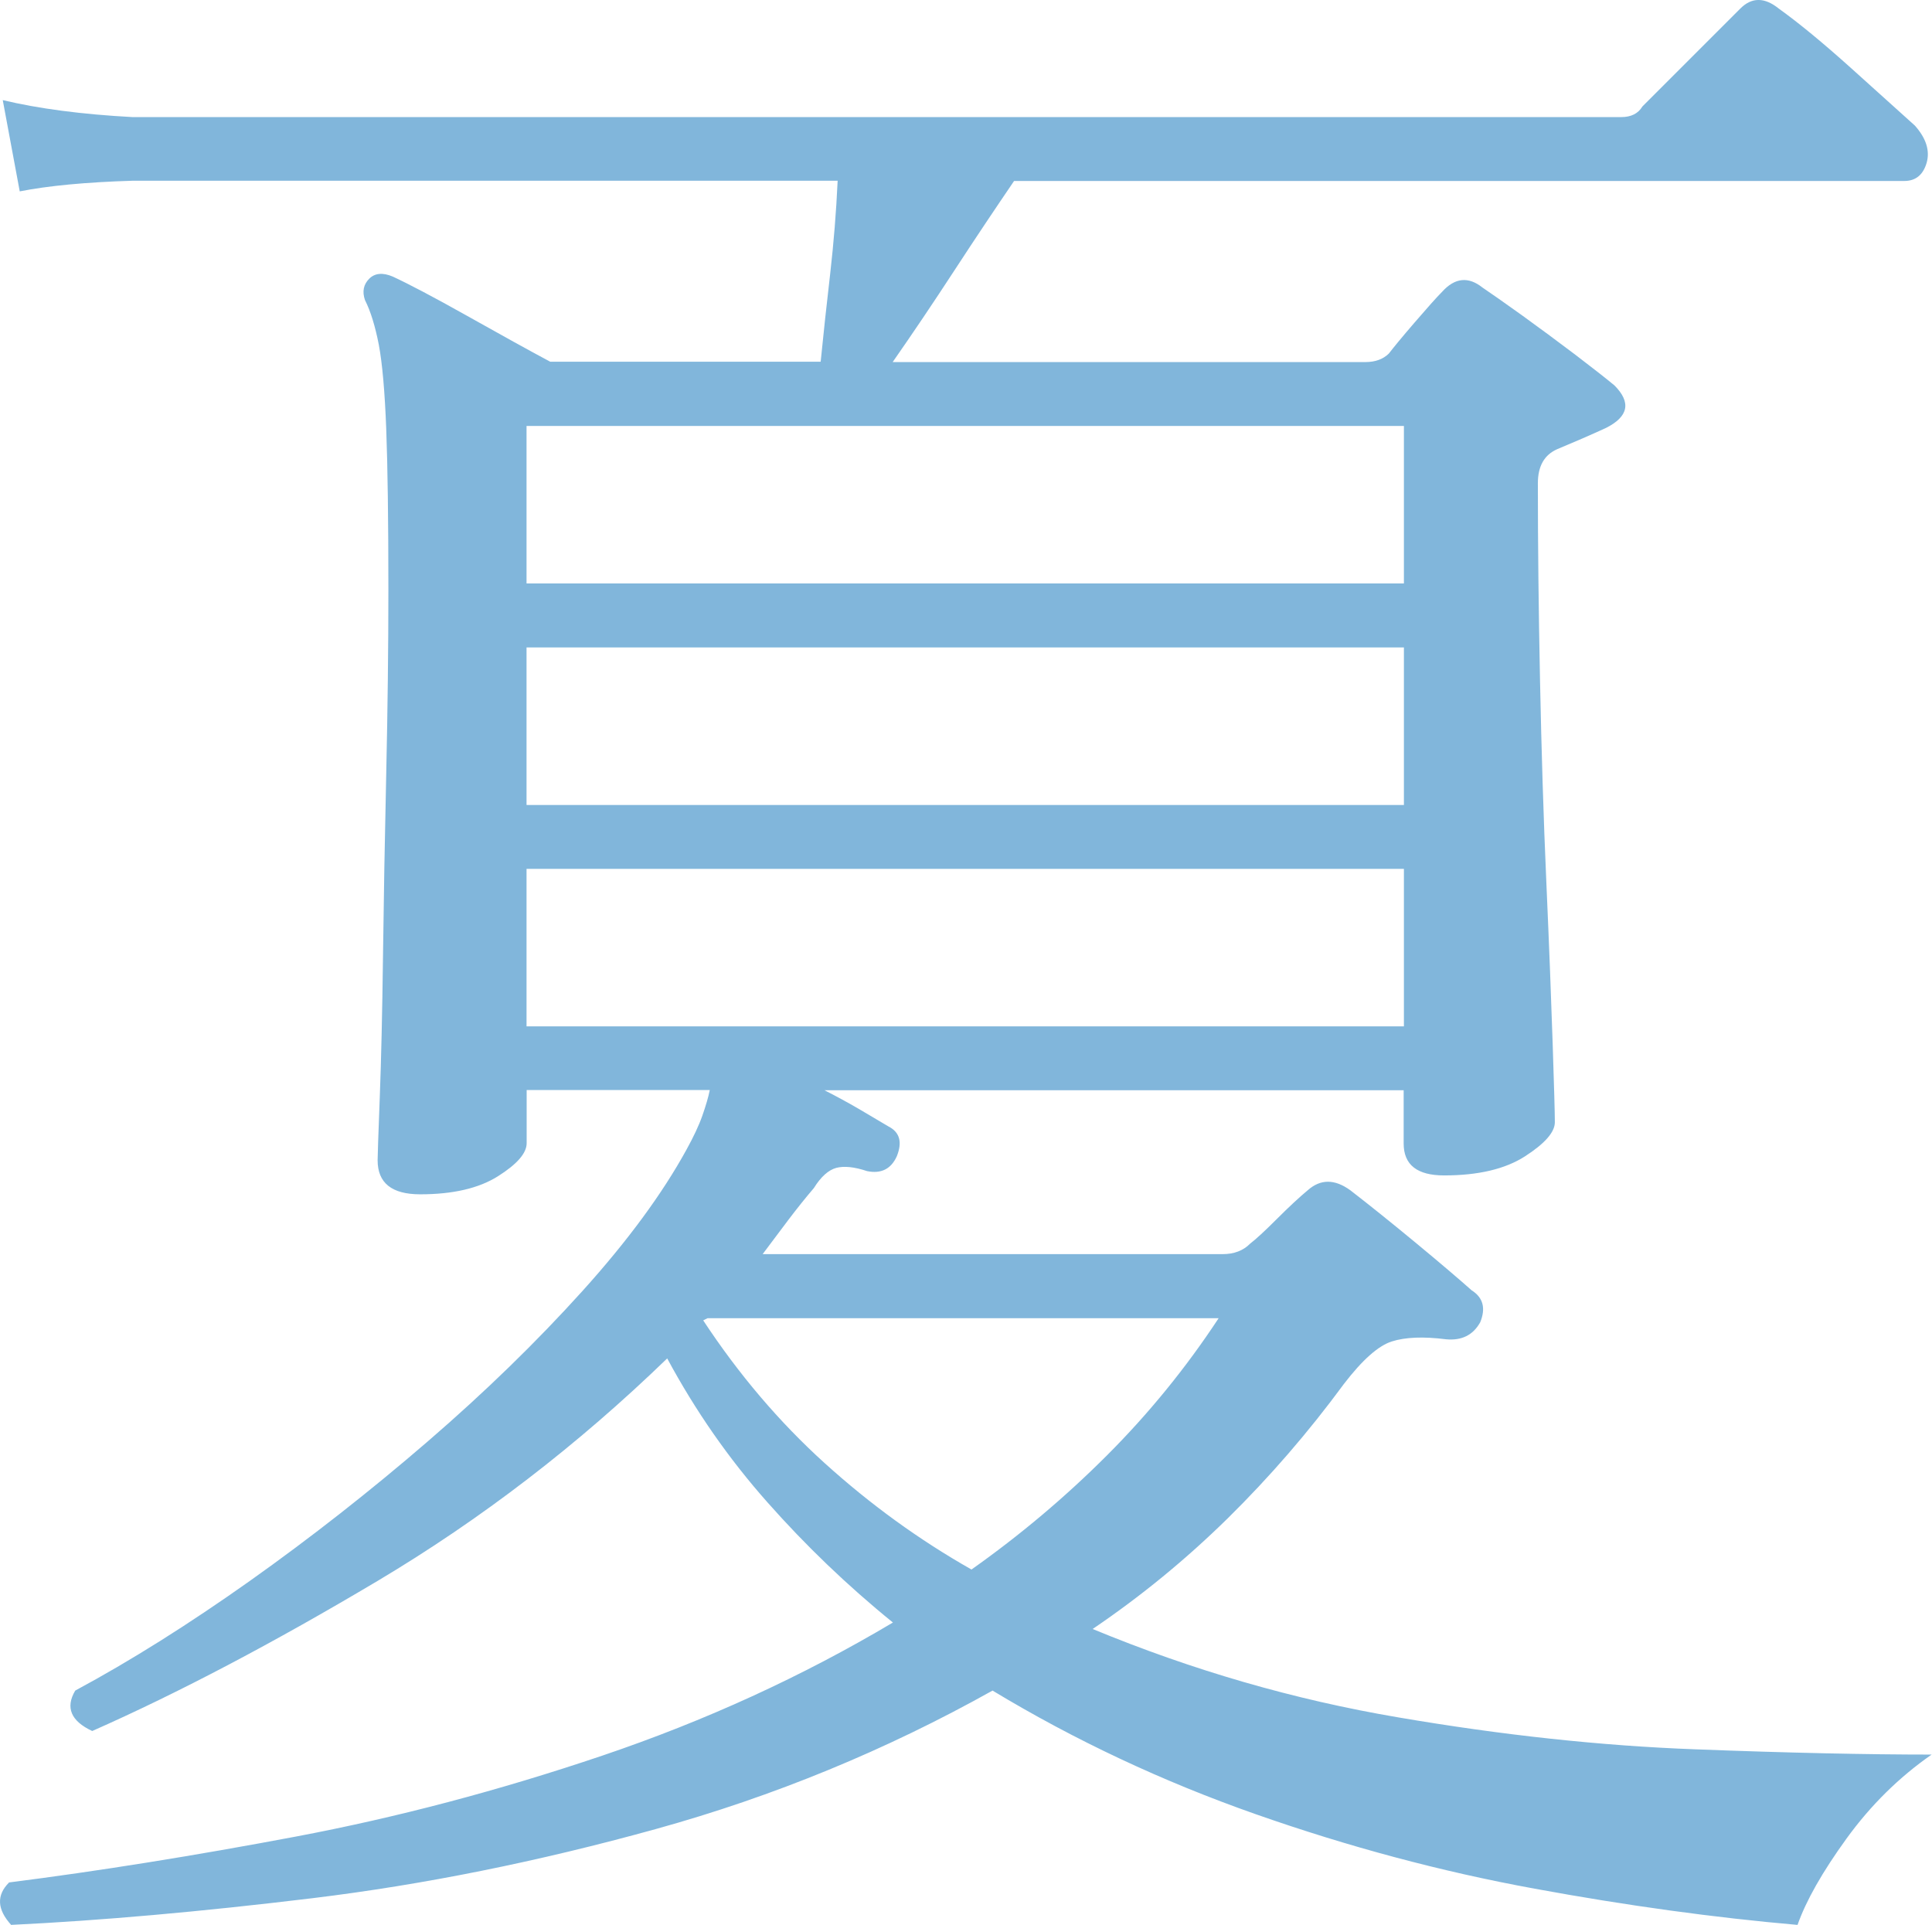<?xml version="1.0" encoding="UTF-8"?>
<svg xmlns="http://www.w3.org/2000/svg" viewBox="0 0 161.52 160.94">
  <defs>
    <style>
      .cls-1 {
        mix-blend-mode: multiply;
        opacity: .5;
      }

      .cls-2 {
        fill: #036eb8;
      }

      .cls-3 {
        isolation: isolate;
      }
    </style>
  </defs>
  <g class="cls-3">
    <g id="_レイヤー_2" data-name="レイヤー 2">
      <g id="_レイヤー_1-2" data-name="レイヤー 1">
        <g class="cls-1">
          <path class="cls-2" d="M.94,160.94c-1.19-1.31-1.25-2.49-.18-3.56,7.48-.95,15.46-2.23,23.95-3.83,8.48-1.6,17.03-3.86,25.64-6.77,8.6-2.91,16.7-6.61,24.3-11.13-3.8-3.08-7.3-6.44-10.5-10.06-3.21-3.62-6-7.62-8.37-12.02-7.48,7.24-15.55,13.44-24.21,18.6-8.67,5.16-16.62,9.35-23.86,12.55-1.78-.83-2.26-1.96-1.42-3.38,4.63-2.49,9.49-5.55,14.6-9.17,5.1-3.62,10.06-7.51,14.87-11.66,4.81-4.15,9.11-8.34,12.91-12.55,3.8-4.21,6.7-8.16,8.72-11.84.59-1.07,1.04-2.02,1.33-2.85.29-.83.5-1.54.62-2.14h-15.31v4.45c0,.83-.8,1.75-2.4,2.76-1.6,1.01-3.77,1.51-6.5,1.51-2.38,0-3.56-.95-3.56-2.85,0-.36.06-2.11.18-5.25.12-3.14.21-7.09.27-11.84.06-4.75.15-9.82.27-15.22.12-5.4.18-10.53.18-15.4,0-5.81-.06-10.29-.18-13.44-.12-3.14-.33-5.49-.62-7.03-.3-1.54-.68-2.79-1.16-3.74-.24-.71-.12-1.3.36-1.78.47-.47,1.13-.53,1.96-.18,1.3.6,3.38,1.69,6.23,3.29,2.85,1.6,5.16,2.88,6.94,3.83h22.61c.24-2.37.5-4.83.8-7.39.29-2.55.5-5.13.62-7.74H11.09c-3.92.12-7.06.42-9.44.89L.23,8.37c2.97.71,6.59,1.19,10.86,1.42h124.44c.83,0,1.42-.29,1.78-.89l8.19-8.19c.95-.95,2.02-.95,3.2,0,1.66,1.19,3.68,2.85,6.05,4.98,2.37,2.14,4.15,3.74,5.34,4.81.95,1.07,1.27,2.11.98,3.12-.3,1.01-.92,1.51-1.87,1.51h-74.42c-1.54,2.26-3.21,4.75-4.99,7.48-1.78,2.73-3.5,5.28-5.16,7.66h39.52c.83,0,1.48-.24,1.96-.71.36-.47,1.07-1.34,2.14-2.58s1.84-2.11,2.31-2.58c1.07-1.19,2.2-1.3,3.38-.36.71.48,1.81,1.25,3.29,2.31,1.48,1.07,2.97,2.17,4.45,3.29,1.48,1.13,2.58,1.99,3.29,2.58,1.42,1.42,1.18,2.61-.71,3.56-1.31.6-2.67,1.19-4.09,1.78-1.07.48-1.6,1.42-1.6,2.85,0,5.1.06,10.59.18,16.47.12,5.88.29,11.51.53,16.91.24,5.4.41,9.91.53,13.53.12,3.62.18,5.79.18,6.5,0,.83-.83,1.78-2.49,2.85-1.66,1.07-3.92,1.6-6.77,1.6-2.26,0-3.38-.89-3.38-2.67v-4.45h-48.42c.95.48,1.93,1.01,2.94,1.6,1.01.6,1.81,1.07,2.4,1.42.95.48,1.18,1.31.71,2.49-.48,1.07-1.31,1.49-2.49,1.25-1.07-.36-1.93-.44-2.58-.27-.65.18-1.28.74-1.87,1.69-.71.83-1.42,1.72-2.14,2.67-.71.95-1.42,1.9-2.14,2.85h38.46c.95,0,1.72-.29,2.31-.89.47-.36,1.21-1.04,2.22-2.05,1.01-1.01,1.87-1.81,2.58-2.4,1.07-.95,2.25-.95,3.56,0,1.54,1.19,3.35,2.64,5.43,4.36,2.08,1.72,3.65,3.06,4.72,4.01.95.6,1.19,1.49.71,2.67-.6,1.07-1.54,1.54-2.85,1.42-1.9-.24-3.41-.18-4.54.18-1.13.36-2.46,1.54-4.01,3.56-2.97,4.04-6.2,7.77-9.7,11.22-3.5,3.44-7.27,6.53-11.3,9.26,8.31,3.44,16.82,5.91,25.55,7.39,8.72,1.49,17,2.38,24.83,2.67,7.83.3,14.42.44,19.76.44-2.73,1.9-5.1,4.24-7.12,7.03-2.02,2.79-3.38,5.19-4.09,7.21-6.88-.6-14.21-1.6-21.99-3.03-7.77-1.42-15.55-3.5-23.32-6.23-7.77-2.73-15.1-6.17-21.99-10.33-8.9,4.98-18.28,8.84-28.13,11.57-9.85,2.73-19.44,4.66-28.75,5.79-9.32,1.13-17.71,1.87-25.19,2.23ZM44.02,48.78h73.35v-13.17H44.02v13.17ZM44.02,67.3h73.35v-13.17H44.02v13.17ZM44.02,85.81h73.35v-13.17H44.02v13.17ZM81.23,131.21c4.03-2.85,7.8-6.02,11.3-9.52,3.5-3.5,6.62-7.33,9.35-11.48h-42.73l-.36.18c2.97,4.51,6.35,8.49,10.15,11.93,3.8,3.44,7.89,6.41,12.28,8.9Z"/>
        </g>
      </g>
    </g>
  </g>
</svg>